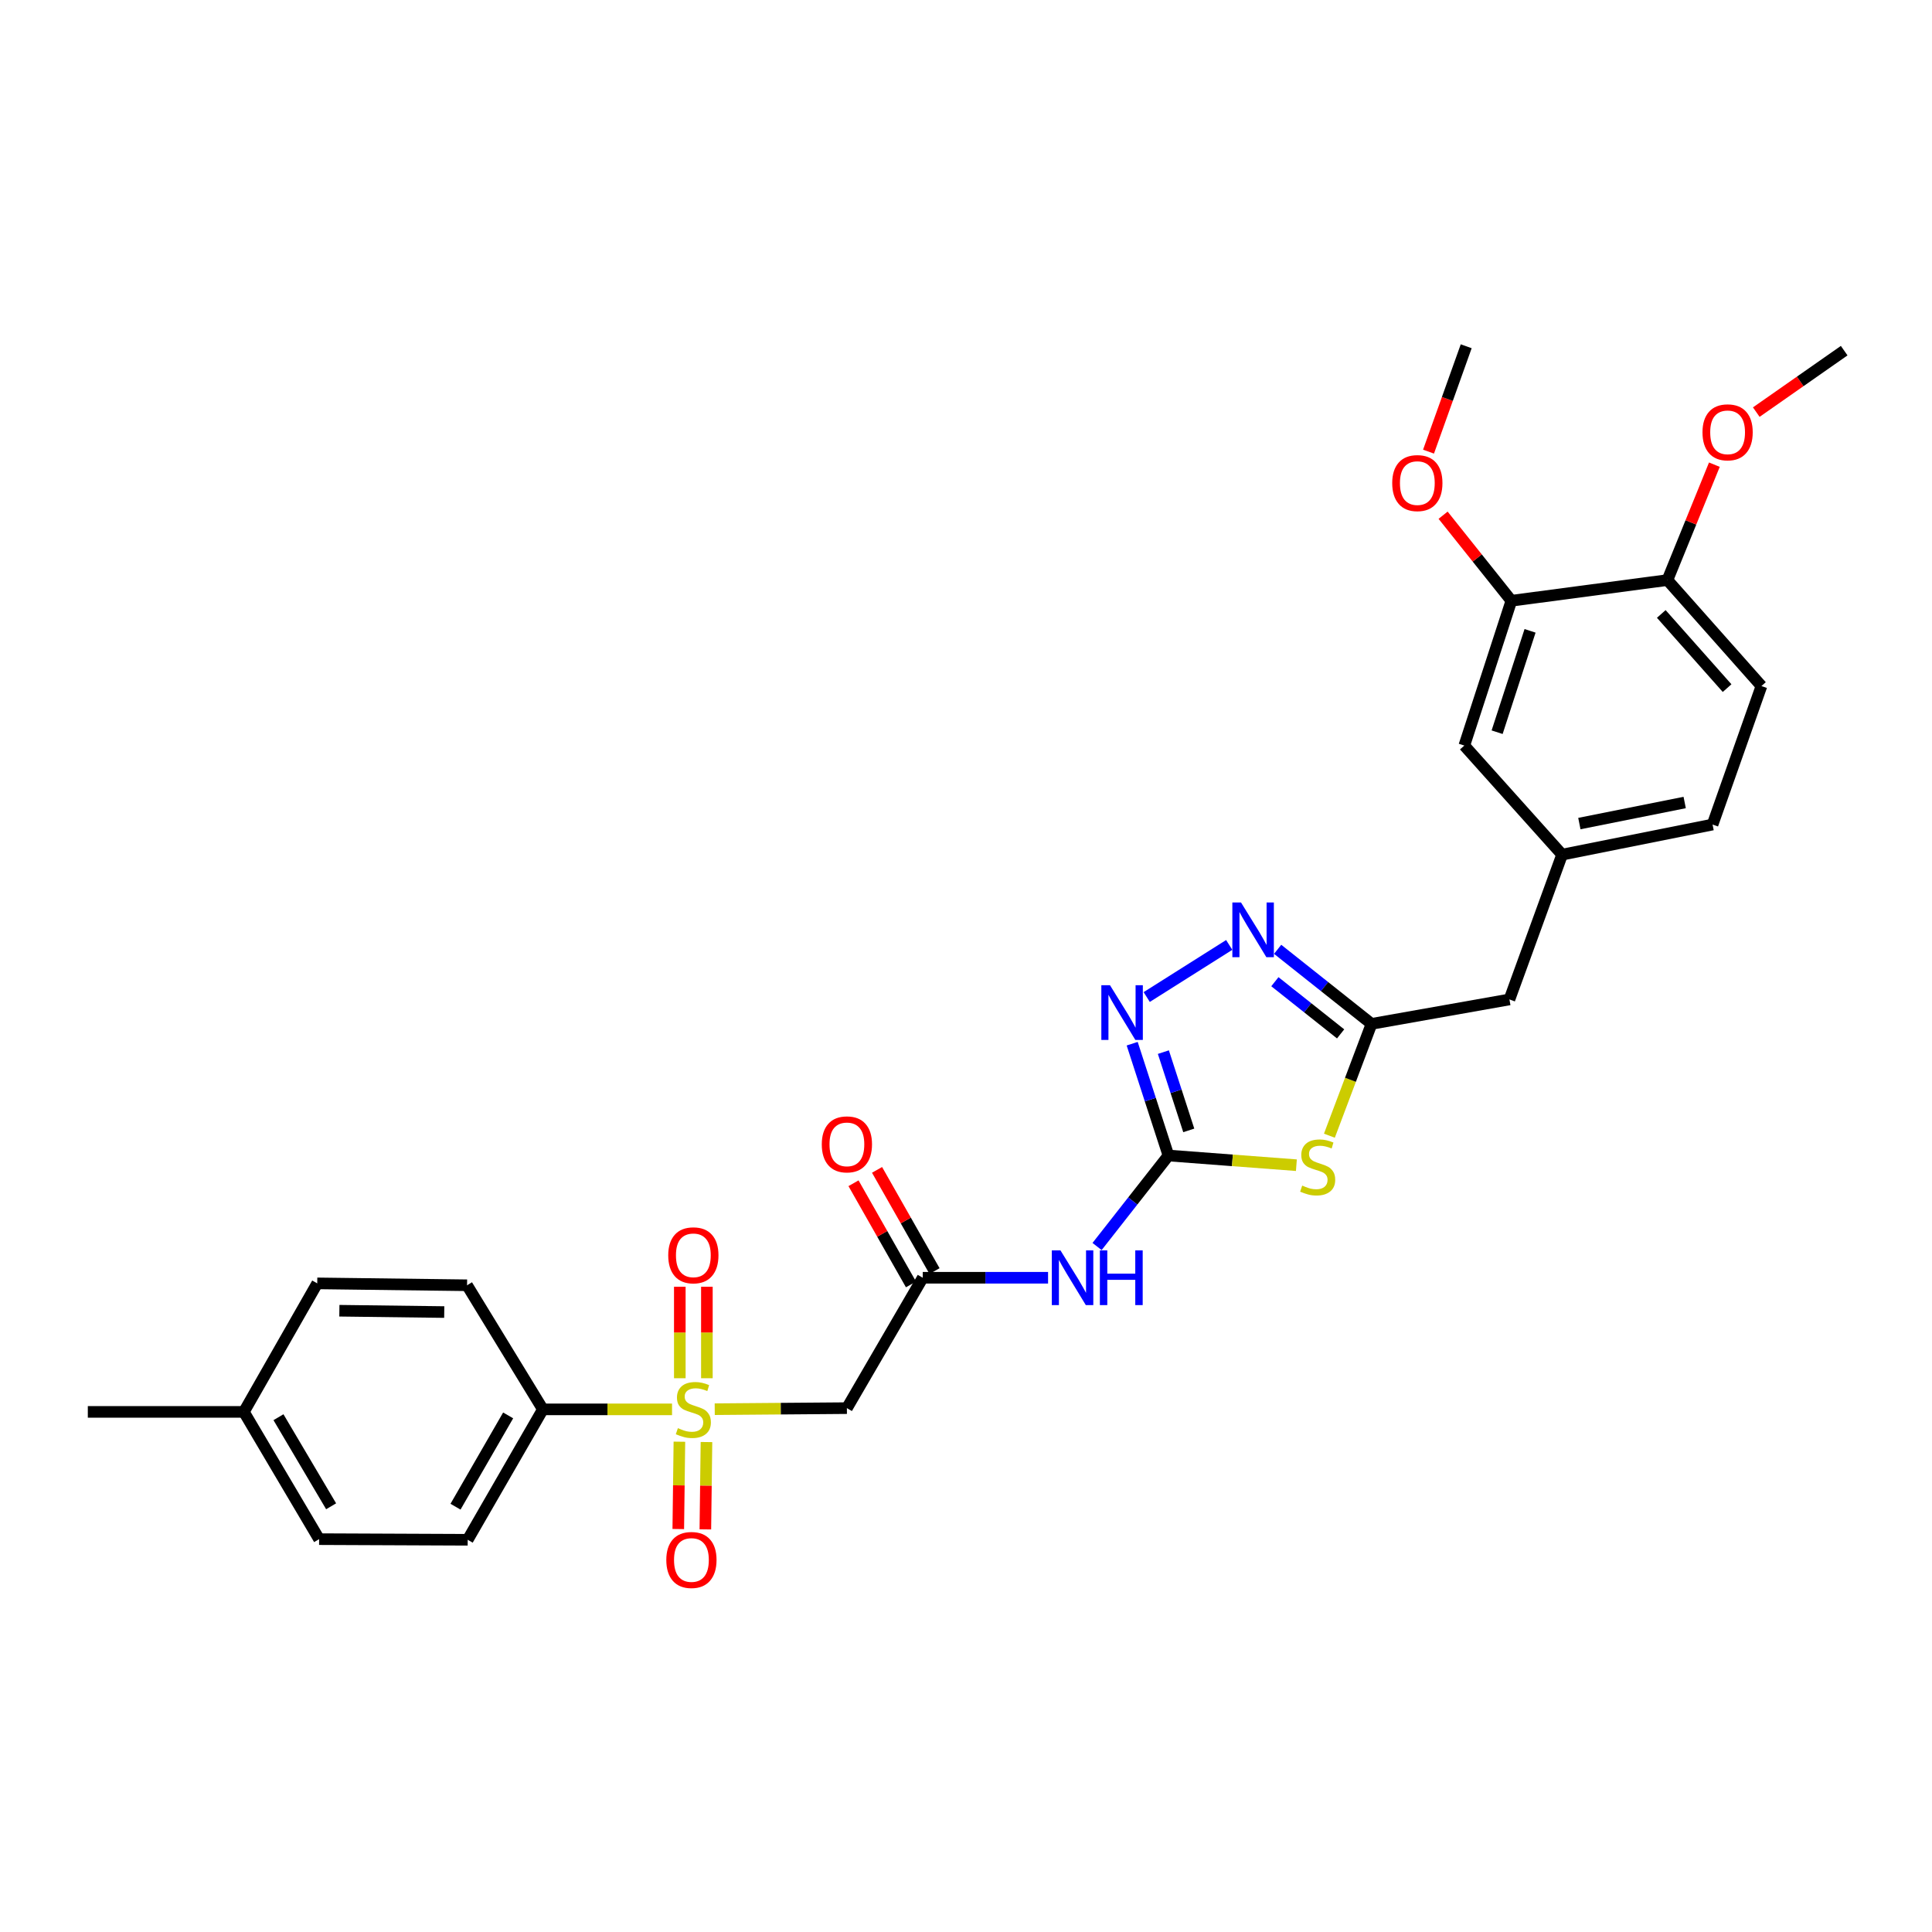 <?xml version='1.0' encoding='iso-8859-1'?>
<svg version='1.1' baseProfile='full'
              xmlns='http://www.w3.org/2000/svg'
                      xmlns:rdkit='http://www.rdkit.org/xml'
                      xmlns:xlink='http://www.w3.org/1999/xlink'
                  xml:space='preserve'
width='1000px' height='1000px' viewBox='0 0 1000 1000'>
<!-- END OF HEADER -->
<rect style='opacity:1.0;fill:#FFFFFF;stroke:none' width='1000' height='1000' x='0' y='0'> </rect>
<path class='bond-5' d='M 369.943,729.397 L 404.148,729.122' style='fill:none;fill-rule:evenodd;stroke:#CCCC00;stroke-width:6px;stroke-linecap:butt;stroke-linejoin:miter;stroke-opacity:1' />
<path class='bond-5' d='M 404.148,729.122 L 438.353,728.848' style='fill:none;fill-rule:evenodd;stroke:#000000;stroke-width:6px;stroke-linecap:butt;stroke-linejoin:miter;stroke-opacity:1' />
<path class='bond-8' d='M 347.849,729.486 L 314.422,729.486' style='fill:none;fill-rule:evenodd;stroke:#CCCC00;stroke-width:6px;stroke-linecap:butt;stroke-linejoin:miter;stroke-opacity:1' />
<path class='bond-8' d='M 314.422,729.486 L 280.996,729.486' style='fill:none;fill-rule:evenodd;stroke:#000000;stroke-width:6px;stroke-linecap:butt;stroke-linejoin:miter;stroke-opacity:1' />
<path class='bond-9' d='M 365.883,713.371 L 365.883,689.695' style='fill:none;fill-rule:evenodd;stroke:#CCCC00;stroke-width:6px;stroke-linecap:butt;stroke-linejoin:miter;stroke-opacity:1' />
<path class='bond-9' d='M 365.883,689.695 L 365.883,666.02' style='fill:none;fill-rule:evenodd;stroke:#FF0000;stroke-width:6px;stroke-linecap:butt;stroke-linejoin:miter;stroke-opacity:1' />
<path class='bond-9' d='M 351.869,713.371 L 351.869,689.695' style='fill:none;fill-rule:evenodd;stroke:#CCCC00;stroke-width:6px;stroke-linecap:butt;stroke-linejoin:miter;stroke-opacity:1' />
<path class='bond-9' d='M 351.869,689.695 L 351.869,666.02' style='fill:none;fill-rule:evenodd;stroke:#FF0000;stroke-width:6px;stroke-linecap:butt;stroke-linejoin:miter;stroke-opacity:1' />
<path class='bond-10' d='M 351.654,746.223 L 351.365,768.823' style='fill:none;fill-rule:evenodd;stroke:#CCCC00;stroke-width:6px;stroke-linecap:butt;stroke-linejoin:miter;stroke-opacity:1' />
<path class='bond-10' d='M 351.365,768.823 L 351.076,791.423' style='fill:none;fill-rule:evenodd;stroke:#FF0000;stroke-width:6px;stroke-linecap:butt;stroke-linejoin:miter;stroke-opacity:1' />
<path class='bond-10' d='M 365.667,746.403 L 365.378,769.002' style='fill:none;fill-rule:evenodd;stroke:#CCCC00;stroke-width:6px;stroke-linecap:butt;stroke-linejoin:miter;stroke-opacity:1' />
<path class='bond-10' d='M 365.378,769.002 L 365.089,791.602' style='fill:none;fill-rule:evenodd;stroke:#FF0000;stroke-width:6px;stroke-linecap:butt;stroke-linejoin:miter;stroke-opacity:1' />
<path class='bond-0' d='M 604.788,598.094 L 586.314,621.643' style='fill:none;fill-rule:evenodd;stroke:#000000;stroke-width:6px;stroke-linecap:butt;stroke-linejoin:miter;stroke-opacity:1' />
<path class='bond-0' d='M 586.314,621.643 L 567.84,645.191' style='fill:none;fill-rule:evenodd;stroke:#0000FF;stroke-width:6px;stroke-linecap:butt;stroke-linejoin:miter;stroke-opacity:1' />
<path class='bond-1' d='M 604.788,598.094 L 637.897,600.598' style='fill:none;fill-rule:evenodd;stroke:#000000;stroke-width:6px;stroke-linecap:butt;stroke-linejoin:miter;stroke-opacity:1' />
<path class='bond-1' d='M 637.897,600.598 L 671.006,603.101' style='fill:none;fill-rule:evenodd;stroke:#CCCC00;stroke-width:6px;stroke-linecap:butt;stroke-linejoin:miter;stroke-opacity:1' />
<path class='bond-2' d='M 604.788,598.094 L 595.402,569.157' style='fill:none;fill-rule:evenodd;stroke:#000000;stroke-width:6px;stroke-linecap:butt;stroke-linejoin:miter;stroke-opacity:1' />
<path class='bond-2' d='M 595.402,569.157 L 586.016,540.219' style='fill:none;fill-rule:evenodd;stroke:#0000FF;stroke-width:6px;stroke-linecap:butt;stroke-linejoin:miter;stroke-opacity:1' />
<path class='bond-2' d='M 615.303,585.089 L 608.732,564.833' style='fill:none;fill-rule:evenodd;stroke:#000000;stroke-width:6px;stroke-linecap:butt;stroke-linejoin:miter;stroke-opacity:1' />
<path class='bond-2' d='M 608.732,564.833 L 602.162,544.576' style='fill:none;fill-rule:evenodd;stroke:#0000FF;stroke-width:6px;stroke-linecap:butt;stroke-linejoin:miter;stroke-opacity:1' />
<path class='bond-4' d='M 688.088,587.837 L 698.996,558.896' style='fill:none;fill-rule:evenodd;stroke:#CCCC00;stroke-width:6px;stroke-linecap:butt;stroke-linejoin:miter;stroke-opacity:1' />
<path class='bond-4' d='M 698.996,558.896 L 709.903,529.954' style='fill:none;fill-rule:evenodd;stroke:#000000;stroke-width:6px;stroke-linecap:butt;stroke-linejoin:miter;stroke-opacity:1' />
<path class='bond-3' d='M 593.537,516.065 L 636.238,489.097' style='fill:none;fill-rule:evenodd;stroke:#0000FF;stroke-width:6px;stroke-linecap:butt;stroke-linejoin:miter;stroke-opacity:1' />
<path class='bond-30' d='M 661.303,491.366 L 685.603,510.66' style='fill:none;fill-rule:evenodd;stroke:#0000FF;stroke-width:6px;stroke-linecap:butt;stroke-linejoin:miter;stroke-opacity:1' />
<path class='bond-30' d='M 685.603,510.66 L 709.903,529.954' style='fill:none;fill-rule:evenodd;stroke:#000000;stroke-width:6px;stroke-linecap:butt;stroke-linejoin:miter;stroke-opacity:1' />
<path class='bond-30' d='M 659.878,508.13 L 676.888,521.636' style='fill:none;fill-rule:evenodd;stroke:#0000FF;stroke-width:6px;stroke-linecap:butt;stroke-linejoin:miter;stroke-opacity:1' />
<path class='bond-30' d='M 676.888,521.636 L 693.898,535.141' style='fill:none;fill-rule:evenodd;stroke:#000000;stroke-width:6px;stroke-linecap:butt;stroke-linejoin:miter;stroke-opacity:1' />
<path class='bond-16' d='M 709.903,529.954 L 781.282,517.31' style='fill:none;fill-rule:evenodd;stroke:#000000;stroke-width:6px;stroke-linecap:butt;stroke-linejoin:miter;stroke-opacity:1' />
<path class='bond-7' d='M 438.353,728.848 L 477.616,661.361' style='fill:none;fill-rule:evenodd;stroke:#000000;stroke-width:6px;stroke-linecap:butt;stroke-linejoin:miter;stroke-opacity:1' />
<path class='bond-6' d='M 542.476,661.361 L 510.046,661.361' style='fill:none;fill-rule:evenodd;stroke:#0000FF;stroke-width:6px;stroke-linecap:butt;stroke-linejoin:miter;stroke-opacity:1' />
<path class='bond-6' d='M 510.046,661.361 L 477.616,661.361' style='fill:none;fill-rule:evenodd;stroke:#000000;stroke-width:6px;stroke-linecap:butt;stroke-linejoin:miter;stroke-opacity:1' />
<path class='bond-14' d='M 483.709,657.9 L 468.834,631.713' style='fill:none;fill-rule:evenodd;stroke:#000000;stroke-width:6px;stroke-linecap:butt;stroke-linejoin:miter;stroke-opacity:1' />
<path class='bond-14' d='M 468.834,631.713 L 453.959,605.526' style='fill:none;fill-rule:evenodd;stroke:#FF0000;stroke-width:6px;stroke-linecap:butt;stroke-linejoin:miter;stroke-opacity:1' />
<path class='bond-14' d='M 471.523,664.822 L 456.648,638.635' style='fill:none;fill-rule:evenodd;stroke:#000000;stroke-width:6px;stroke-linecap:butt;stroke-linejoin:miter;stroke-opacity:1' />
<path class='bond-14' d='M 456.648,638.635 L 441.773,612.448' style='fill:none;fill-rule:evenodd;stroke:#FF0000;stroke-width:6px;stroke-linecap:butt;stroke-linejoin:miter;stroke-opacity:1' />
<path class='bond-17' d='M 280.996,729.486 L 242.075,796.988' style='fill:none;fill-rule:evenodd;stroke:#000000;stroke-width:6px;stroke-linecap:butt;stroke-linejoin:miter;stroke-opacity:1' />
<path class='bond-17' d='M 263.017,732.611 L 235.772,779.863' style='fill:none;fill-rule:evenodd;stroke:#000000;stroke-width:6px;stroke-linecap:butt;stroke-linejoin:miter;stroke-opacity:1' />
<path class='bond-18' d='M 280.996,729.486 L 241.748,665.254' style='fill:none;fill-rule:evenodd;stroke:#000000;stroke-width:6px;stroke-linecap:butt;stroke-linejoin:miter;stroke-opacity:1' />
<path class='bond-11' d='M 782.279,310.95 L 757.925,385.903' style='fill:none;fill-rule:evenodd;stroke:#000000;stroke-width:6px;stroke-linecap:butt;stroke-linejoin:miter;stroke-opacity:1' />
<path class='bond-11' d='M 791.954,326.523 L 774.907,378.99' style='fill:none;fill-rule:evenodd;stroke:#000000;stroke-width:6px;stroke-linecap:butt;stroke-linejoin:miter;stroke-opacity:1' />
<path class='bond-21' d='M 782.279,310.95 L 764.612,288.812' style='fill:none;fill-rule:evenodd;stroke:#000000;stroke-width:6px;stroke-linecap:butt;stroke-linejoin:miter;stroke-opacity:1' />
<path class='bond-21' d='M 764.612,288.812 L 746.946,266.675' style='fill:none;fill-rule:evenodd;stroke:#FF0000;stroke-width:6px;stroke-linecap:butt;stroke-linejoin:miter;stroke-opacity:1' />
<path class='bond-31' d='M 782.279,310.95 L 863.056,300.252' style='fill:none;fill-rule:evenodd;stroke:#000000;stroke-width:6px;stroke-linecap:butt;stroke-linejoin:miter;stroke-opacity:1' />
<path class='bond-12' d='M 863.056,300.252 L 911.724,355.095' style='fill:none;fill-rule:evenodd;stroke:#000000;stroke-width:6px;stroke-linecap:butt;stroke-linejoin:miter;stroke-opacity:1' />
<path class='bond-12' d='M 859.874,317.78 L 893.942,356.17' style='fill:none;fill-rule:evenodd;stroke:#000000;stroke-width:6px;stroke-linecap:butt;stroke-linejoin:miter;stroke-opacity:1' />
<path class='bond-25' d='M 863.056,300.252 L 875.208,270.383' style='fill:none;fill-rule:evenodd;stroke:#000000;stroke-width:6px;stroke-linecap:butt;stroke-linejoin:miter;stroke-opacity:1' />
<path class='bond-25' d='M 875.208,270.383 L 887.36,240.514' style='fill:none;fill-rule:evenodd;stroke:#FF0000;stroke-width:6px;stroke-linecap:butt;stroke-linejoin:miter;stroke-opacity:1' />
<path class='bond-13' d='M 757.925,385.903 L 808.54,442.357' style='fill:none;fill-rule:evenodd;stroke:#000000;stroke-width:6px;stroke-linecap:butt;stroke-linejoin:miter;stroke-opacity:1' />
<path class='bond-15' d='M 808.54,442.357 L 781.282,517.31' style='fill:none;fill-rule:evenodd;stroke:#000000;stroke-width:6px;stroke-linecap:butt;stroke-linejoin:miter;stroke-opacity:1' />
<path class='bond-20' d='M 808.54,442.357 L 886.42,426.785' style='fill:none;fill-rule:evenodd;stroke:#000000;stroke-width:6px;stroke-linecap:butt;stroke-linejoin:miter;stroke-opacity:1' />
<path class='bond-20' d='M 817.474,426.279 L 871.991,415.379' style='fill:none;fill-rule:evenodd;stroke:#000000;stroke-width:6px;stroke-linecap:butt;stroke-linejoin:miter;stroke-opacity:1' />
<path class='bond-22' d='M 242.075,796.988 L 165.168,796.661' style='fill:none;fill-rule:evenodd;stroke:#000000;stroke-width:6px;stroke-linecap:butt;stroke-linejoin:miter;stroke-opacity:1' />
<path class='bond-23' d='M 241.748,665.254 L 164.202,664.273' style='fill:none;fill-rule:evenodd;stroke:#000000;stroke-width:6px;stroke-linecap:butt;stroke-linejoin:miter;stroke-opacity:1' />
<path class='bond-23' d='M 229.939,679.12 L 175.657,678.433' style='fill:none;fill-rule:evenodd;stroke:#000000;stroke-width:6px;stroke-linecap:butt;stroke-linejoin:miter;stroke-opacity:1' />
<path class='bond-19' d='M 911.724,355.095 L 886.42,426.785' style='fill:none;fill-rule:evenodd;stroke:#000000;stroke-width:6px;stroke-linecap:butt;stroke-linejoin:miter;stroke-opacity:1' />
<path class='bond-27' d='M 739.402,233.766 L 749.154,206.494' style='fill:none;fill-rule:evenodd;stroke:#FF0000;stroke-width:6px;stroke-linecap:butt;stroke-linejoin:miter;stroke-opacity:1' />
<path class='bond-27' d='M 749.154,206.494 L 758.906,179.223' style='fill:none;fill-rule:evenodd;stroke:#000000;stroke-width:6px;stroke-linecap:butt;stroke-linejoin:miter;stroke-opacity:1' />
<path class='bond-29' d='M 165.168,796.661 L 126.231,730.794' style='fill:none;fill-rule:evenodd;stroke:#000000;stroke-width:6px;stroke-linecap:butt;stroke-linejoin:miter;stroke-opacity:1' />
<path class='bond-29' d='M 171.391,779.65 L 144.136,733.543' style='fill:none;fill-rule:evenodd;stroke:#000000;stroke-width:6px;stroke-linecap:butt;stroke-linejoin:miter;stroke-opacity:1' />
<path class='bond-24' d='M 164.202,664.273 L 126.231,730.794' style='fill:none;fill-rule:evenodd;stroke:#000000;stroke-width:6px;stroke-linecap:butt;stroke-linejoin:miter;stroke-opacity:1' />
<path class='bond-26' d='M 126.231,730.794 L 45.455,730.794' style='fill:none;fill-rule:evenodd;stroke:#000000;stroke-width:6px;stroke-linecap:butt;stroke-linejoin:miter;stroke-opacity:1' />
<path class='bond-28' d='M 909.047,213.31 L 931.796,197.403' style='fill:none;fill-rule:evenodd;stroke:#FF0000;stroke-width:6px;stroke-linecap:butt;stroke-linejoin:miter;stroke-opacity:1' />
<path class='bond-28' d='M 931.796,197.403 L 954.545,181.496' style='fill:none;fill-rule:evenodd;stroke:#000000;stroke-width:6px;stroke-linecap:butt;stroke-linejoin:miter;stroke-opacity:1' />
<path  class='atom-0' d='M 350.876 739.206
Q 351.196 739.326, 352.516 739.886
Q 353.836 740.446, 355.276 740.806
Q 356.756 741.126, 358.196 741.126
Q 360.876 741.126, 362.436 739.846
Q 363.996 738.526, 363.996 736.246
Q 363.996 734.686, 363.196 733.726
Q 362.436 732.766, 361.236 732.246
Q 360.036 731.726, 358.036 731.126
Q 355.516 730.366, 353.996 729.646
Q 352.516 728.926, 351.436 727.406
Q 350.396 725.886, 350.396 723.326
Q 350.396 719.766, 352.796 717.566
Q 355.236 715.366, 360.036 715.366
Q 363.316 715.366, 367.036 716.926
L 366.116 720.006
Q 362.716 718.606, 360.156 718.606
Q 357.396 718.606, 355.876 719.766
Q 354.356 720.886, 354.396 722.846
Q 354.396 724.366, 355.156 725.286
Q 355.956 726.206, 357.076 726.726
Q 358.236 727.246, 360.156 727.846
Q 362.716 728.646, 364.236 729.446
Q 365.756 730.246, 366.836 731.886
Q 367.956 733.486, 367.956 736.246
Q 367.956 740.166, 365.316 742.286
Q 362.716 744.366, 358.356 744.366
Q 355.836 744.366, 353.916 743.806
Q 352.036 743.286, 349.796 742.366
L 350.876 739.206
' fill='#CCCC00'/>
<path  class='atom-2' d='M 674.022 613.654
Q 674.342 613.774, 675.662 614.334
Q 676.982 614.894, 678.422 615.254
Q 679.902 615.574, 681.342 615.574
Q 684.022 615.574, 685.582 614.294
Q 687.142 612.974, 687.142 610.694
Q 687.142 609.134, 686.342 608.174
Q 685.582 607.214, 684.382 606.694
Q 683.182 606.174, 681.182 605.574
Q 678.662 604.814, 677.142 604.094
Q 675.662 603.374, 674.582 601.854
Q 673.542 600.334, 673.542 597.774
Q 673.542 594.214, 675.942 592.014
Q 678.382 589.814, 683.182 589.814
Q 686.462 589.814, 690.182 591.374
L 689.262 594.454
Q 685.862 593.054, 683.302 593.054
Q 680.542 593.054, 679.022 594.214
Q 677.502 595.334, 677.542 597.294
Q 677.542 598.814, 678.302 599.734
Q 679.102 600.654, 680.222 601.174
Q 681.382 601.694, 683.302 602.294
Q 685.862 603.094, 687.382 603.894
Q 688.902 604.694, 689.982 606.334
Q 691.102 607.934, 691.102 610.694
Q 691.102 614.614, 688.462 616.734
Q 685.862 618.814, 681.502 618.814
Q 678.982 618.814, 677.062 618.254
Q 675.182 617.734, 672.942 616.814
L 674.022 613.654
' fill='#CCCC00'/>
<path  class='atom-3' d='M 574.532 509.955
L 583.812 524.955
Q 584.732 526.435, 586.212 529.115
Q 587.692 531.795, 587.772 531.955
L 587.772 509.955
L 591.532 509.955
L 591.532 538.275
L 587.652 538.275
L 577.692 521.875
Q 576.532 519.955, 575.292 517.755
Q 574.092 515.555, 573.732 514.875
L 573.732 538.275
L 570.052 538.275
L 570.052 509.955
L 574.532 509.955
' fill='#0000FF'/>
<path  class='atom-4' d='M 642.346 467.125
L 651.626 482.125
Q 652.546 483.605, 654.026 486.285
Q 655.506 488.965, 655.586 489.125
L 655.586 467.125
L 659.346 467.125
L 659.346 495.445
L 655.466 495.445
L 645.506 479.045
Q 644.346 477.125, 643.106 474.925
Q 641.906 472.725, 641.546 472.045
L 641.546 495.445
L 637.866 495.445
L 637.866 467.125
L 642.346 467.125
' fill='#0000FF'/>
<path  class='atom-7' d='M 548.894 647.201
L 558.174 662.201
Q 559.094 663.681, 560.574 666.361
Q 562.054 669.041, 562.134 669.201
L 562.134 647.201
L 565.894 647.201
L 565.894 675.521
L 562.014 675.521
L 552.054 659.121
Q 550.894 657.201, 549.654 655.001
Q 548.454 652.801, 548.094 652.121
L 548.094 675.521
L 544.414 675.521
L 544.414 647.201
L 548.894 647.201
' fill='#0000FF'/>
<path  class='atom-7' d='M 569.294 647.201
L 573.134 647.201
L 573.134 659.241
L 587.614 659.241
L 587.614 647.201
L 591.454 647.201
L 591.454 675.521
L 587.614 675.521
L 587.614 662.441
L 573.134 662.441
L 573.134 675.521
L 569.294 675.521
L 569.294 647.201
' fill='#0000FF'/>
<path  class='atom-10' d='M 345.876 649.747
Q 345.876 642.947, 349.236 639.147
Q 352.596 635.347, 358.876 635.347
Q 365.156 635.347, 368.516 639.147
Q 371.876 642.947, 371.876 649.747
Q 371.876 656.627, 368.476 660.547
Q 365.076 664.427, 358.876 664.427
Q 352.636 664.427, 349.236 660.547
Q 345.876 656.667, 345.876 649.747
M 358.876 661.227
Q 363.196 661.227, 365.516 658.347
Q 367.876 655.427, 367.876 649.747
Q 367.876 644.187, 365.516 641.387
Q 363.196 638.547, 358.876 638.547
Q 354.556 638.547, 352.196 641.347
Q 349.876 644.147, 349.876 649.747
Q 349.876 655.467, 352.196 658.347
Q 354.556 661.227, 358.876 661.227
' fill='#FF0000'/>
<path  class='atom-11' d='M 344.88 807.439
Q 344.88 800.639, 348.24 796.839
Q 351.6 793.039, 357.88 793.039
Q 364.16 793.039, 367.52 796.839
Q 370.88 800.639, 370.88 807.439
Q 370.88 814.319, 367.48 818.239
Q 364.08 822.119, 357.88 822.119
Q 351.64 822.119, 348.24 818.239
Q 344.88 814.359, 344.88 807.439
M 357.88 818.919
Q 362.2 818.919, 364.52 816.039
Q 366.88 813.119, 366.88 807.439
Q 366.88 801.879, 364.52 799.079
Q 362.2 796.239, 357.88 796.239
Q 353.56 796.239, 351.2 799.039
Q 348.88 801.839, 348.88 807.439
Q 348.88 813.159, 351.2 816.039
Q 353.56 818.919, 357.88 818.919
' fill='#FF0000'/>
<path  class='atom-15' d='M 425.353 592.32
Q 425.353 585.52, 428.713 581.72
Q 432.073 577.92, 438.353 577.92
Q 444.633 577.92, 447.993 581.72
Q 451.353 585.52, 451.353 592.32
Q 451.353 599.2, 447.953 603.12
Q 444.553 607, 438.353 607
Q 432.113 607, 428.713 603.12
Q 425.353 599.24, 425.353 592.32
M 438.353 603.8
Q 442.673 603.8, 444.993 600.92
Q 447.353 598, 447.353 592.32
Q 447.353 586.76, 444.993 583.96
Q 442.673 581.12, 438.353 581.12
Q 434.033 581.12, 431.673 583.92
Q 429.353 586.72, 429.353 592.32
Q 429.353 598.04, 431.673 600.92
Q 434.033 603.8, 438.353 603.8
' fill='#FF0000'/>
<path  class='atom-22' d='M 720.61 250.044
Q 720.61 243.244, 723.97 239.444
Q 727.33 235.644, 733.61 235.644
Q 739.89 235.644, 743.25 239.444
Q 746.61 243.244, 746.61 250.044
Q 746.61 256.924, 743.21 260.844
Q 739.81 264.724, 733.61 264.724
Q 727.37 264.724, 723.97 260.844
Q 720.61 256.964, 720.61 250.044
M 733.61 261.524
Q 737.93 261.524, 740.25 258.644
Q 742.61 255.724, 742.61 250.044
Q 742.61 244.484, 740.25 241.684
Q 737.93 238.844, 733.61 238.844
Q 729.29 238.844, 726.93 241.644
Q 724.61 244.444, 724.61 250.044
Q 724.61 255.764, 726.93 258.644
Q 729.29 261.524, 733.61 261.524
' fill='#FF0000'/>
<path  class='atom-26' d='M 881.206 223.767
Q 881.206 216.967, 884.566 213.167
Q 887.926 209.367, 894.206 209.367
Q 900.486 209.367, 903.846 213.167
Q 907.206 216.967, 907.206 223.767
Q 907.206 230.647, 903.806 234.567
Q 900.406 238.447, 894.206 238.447
Q 887.966 238.447, 884.566 234.567
Q 881.206 230.687, 881.206 223.767
M 894.206 235.247
Q 898.526 235.247, 900.846 232.367
Q 903.206 229.447, 903.206 223.767
Q 903.206 218.207, 900.846 215.407
Q 898.526 212.567, 894.206 212.567
Q 889.886 212.567, 887.526 215.367
Q 885.206 218.167, 885.206 223.767
Q 885.206 229.487, 887.526 232.367
Q 889.886 235.247, 894.206 235.247
' fill='#FF0000'/>
</svg>
